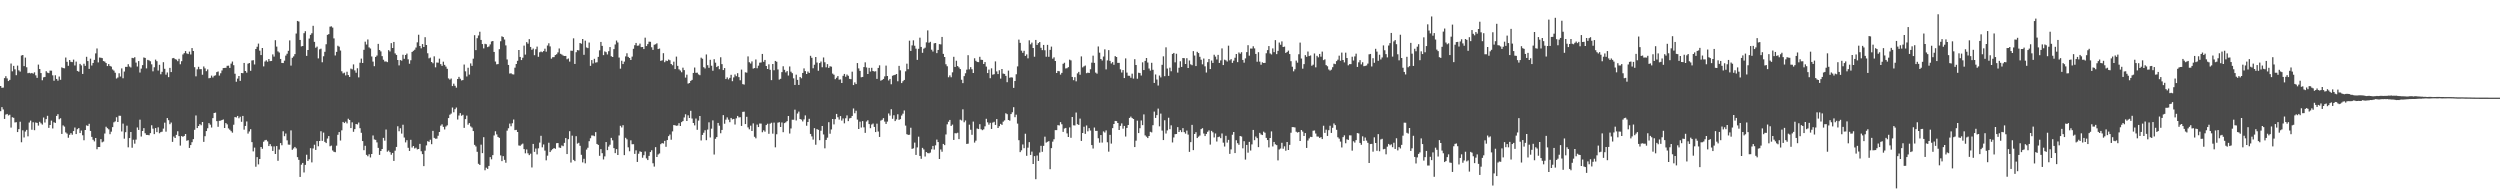<?xml version="1.0" encoding="UTF-8"?>
<svg xmlns="http://www.w3.org/2000/svg" width="1920" height="150">
  <path d="M0 66.052h1v19.342H0zM1 67.413h1v14.867H1zM2 67.259h1v16.830H2zM3 60.022h1v31.322H3zM4 58.542h1v29.456H4zM5 60.220h1v27.268H5zM6 62.242h1v26.455H6zM7 61.316h1v26.821H7zM8 48.806h1v49.215H8zM9 54.774h1v35.295H9zM10 50.572h1v39.913H10zM11 53.272h1v40.766H11zM12 57.771h1v36.094H12zM13 50.371h1v51.079H13zM14 54.032h1v45.117H14zM15 54.986h1v38.513H15zM16 42.634h1v66.642H16zM17 42.236h1v57.840H17zM18 50.808h1v54.762H18zM19 44.247h1v56.790H19zM20 51.658h1v48.082H20zM21 56.236h1v48.450H21zM22 55.889h1v38.208H22zM23 56.379h1v36.248H23zM24 56.030h1v43.608H24zM25 56.574h1v37.328H25zM26 55.563h1v44.440H26zM27 57.873h1v36.169H27zM28 59.803h1v34.631H28zM29 49.606h1v46.873H29zM30 52.979h1v40.571H30zM31 56.112h1v38.612H31zM32 61.621h1v34.055H32zM33 59.401h1v30.867H33zM34 59.090h1v35.021H34zM35 54.657h1v36.847H35zM36 55.808h1v33.148H36zM37 56.155h1v42.061H37zM38 54.246h1v41.731H38zM39 54.268h1v38.379H39zM40 57.865h1v40.777H40zM41 61.993h1v31.920H41zM42 57.822h1v36.581H42zM43 60.624h1v28.415H43zM44 61.963h1v25.758H44zM45 58.803h1v32.774H45zM46 61.308h1v29.502H46zM47 51.759h1v51.096H47zM48 52.272h1v44.030H48zM49 52.455h1v44.766H49zM50 44.160h1v57.544H50zM51 47.481h1v55.125H51zM52 50.512h1v55.275H52zM53 46.075h1v57.458H53zM54 47.480h1v54.754H54zM55 47.715h1v55.741H55zM56 45.794h1v54.868H56zM57 50.274h1v47.675H57zM58 47.335h1v55.639H58zM59 54.460h1v44.758H59zM60 55.019h1v43.351H60zM61 49.039h1v53.177H61zM62 50.210h1v50.026H62zM63 56.799h1v47.060H63zM64 48.968h1v58.773H64zM65 50.580h1v49.236H65zM66 43.636h1v52.663H66zM67 46.900h1v49.827H67zM68 52.894h1v42.172H68zM69 45.081h1v55.478H69zM70 50.315h1v54.784H70zM71 48.378h1v58.942H71zM72 45.964h1v62.632H72zM73 40.988h1v65.001H73zM74 37.214h1v77.402H74zM75 47.919h1v64.984H75zM76 44.186h1v68.688H76zM77 44.348h1v62.482H77zM78 44.671h1v64.652H78zM79 46.889h1v61.783H79zM80 47.332h1v55.221H80zM81 48.442h1v48.910H81zM82 50.718h1v47.734H82zM83 49.223h1v50.120H83zM84 50.649h1v52.429H84zM85 51.164h1v49.972H85zM86 53.325h1v44.330H86zM87 54.199h1v39.759H87zM88 55.845h1v37.395H88zM89 60.300h1v29.742H89zM90 59.541h1v34.143H90zM91 56.275h1v32.591H91zM92 58.776h1v30.144H92zM93 52.512h1v48.472H93zM94 60.091h1v34.821H94zM95 54.938h1v51.564H95zM96 51.346h1v50.191H96zM97 51.352h1v45.185H97zM98 49.322h1v63.819H98zM99 51.079h1v54.970H99zM100 51.821h1v49.539H100zM101 44.449h1v69.003H101zM102 44.704h1v62.602H102zM103 43.945h1v66.382H103zM104 48.062h1v59.170H104zM105 51.109h1v46.776H105zM106 46.892h1v52.910H106zM107 55.716h1v36.175H107zM108 52.684h1v52.165H108zM109 50.043h1v50.585H109zM110 44.120h1v54.261H110zM111 44.500h1v57.866H111zM112 52.530h1v51.076H112zM113 45.956h1v57.681H113zM114 46.361h1v57.532H114zM115 47.030h1v55.205H115zM116 49.424h1v46.755H116zM117 54.767h1v44.073H117zM118 51.642h1v51.361H118zM119 45.777h1v52.591H119zM120 47.018h1v54.466H120zM121 54.185h1v43.616H121zM122 49.755h1v52.587H122zM123 57.016h1v44.471H123zM124 55.144h1v45.982H124zM125 47.760h1v51.015H125zM126 52.853h1v41.346H126zM127 57.365h1v43.767H127zM128 55.639h1v35.042H128zM129 59.243h1v33.068H129zM130 52.114h1v43.275H130zM131 55.340h1v38.770H131zM132 44.725h1v64.209H132zM133 44.485h1v60.394H133zM134 45.410h1v60.558H134zM135 45.782h1v57.786H135zM136 47.024h1v53.787H136zM137 45.139h1v59.407H137zM138 49.380h1v62.460H138zM139 46.985h1v57.502H139zM140 41.819h1v63.265H140zM141 40.829h1v63.565H141zM142 39.241h1v63.669H142zM143 40.987h1v67.072H143zM144 41.524h1v66.163H144zM145 39.607h1v74.011H145zM146 41.814h1v69.573H146zM147 36.911h1v72.305H147zM148 39.147h1v67.699H148zM149 51.584h1v48.119H149zM150 58.620h1v30.056H150zM151 53.269h1v45.071H151zM152 51.319h1v45.474H152zM153 53.145h1v42.198H153zM154 53.082h1v43.127H154zM155 57.371h1v36.306H155zM156 51.033h1v57.899H156zM157 52.539h1v52.066H157zM158 54.683h1v45.989H158zM159 53.320h1v45.210H159zM160 60.103h1v34.468H160zM161 59.789h1v35.965H161zM162 58.079h1v39.852H162zM163 59.507h1v31.243H163zM164 58.224h1v28.549H164zM165 57.860h1v28.607H165zM166 55.380h1v37.665H166zM167 54.889h1v42.485H167zM168 58.081h1v34.683H168zM169 56.284h1v36.411H169zM170 54.132h1v38.043H170zM171 52.296h1v39.462H171zM172 52.188h1v46.118H172zM173 52.072h1v42.452H173zM174 50.512h1v45.017H174zM175 50.433h1v48.157H175zM176 52.182h1v47.456H176zM177 48.842h1v51.921H177zM178 47.267h1v54.611H178zM179 50.054h1v45.766H179zM180 56.604h1v33.307H180zM181 62.753h1v27.441H181zM182 60.386h1v28.634H182zM183 58.356h1v32.470H183zM184 62.115h1v27.556H184zM185 56.072h1v37.483H185zM186 56.240h1v32.811H186zM187 48.322h1v51.255H187zM188 54.536h1v42.174H188zM189 55.792h1v37.506H189zM190 48.872h1v53.734H190zM191 48.381h1v52.608H191zM192 54.382h1v44.866H192zM193 46.426h1v62.742H193zM194 46.221h1v70.056H194zM195 49.523h1v63.817H195zM196 37.646h1v90.423H196zM197 35.877h1v84.799H197zM198 33.471h1v92.792H198zM199 38.938h1v83.182H199zM200 42.268h1v70.641H200zM201 36.856h1v77.403H201zM202 51.016h1v57.847H202zM203 47.232h1v60.504H203zM204 46.358h1v61.037H204zM205 47.395h1v61.178H205zM206 45.303h1v66.899H206zM207 46.969h1v63.705H207zM208 46.807h1v65.532H208zM209 41.773h1v74.128H209zM210 43.474h1v68.937H210zM211 30.882h1v87.397H211zM212 35.789h1v76.372H212zM213 39.488h1v84.011H213zM214 40.356h1v74.495H214zM215 45.243h1v64.647H215zM216 48.324h1v63.247H216zM217 48.420h1v52.392H217zM218 46.579h1v58.007H218zM219 42.725h1v59.822H219zM220 41.251h1v66.520H220zM221 39.001h1v72.077H221zM222 31.039h1v80.142H222zM223 50.387h1v49.748H223zM224 44.374h1v70.655H224zM225 43.327h1v70.712H225zM226 41.569h1v71.287H226zM227 25.779h1v88.166H227zM228 16.090h1v104.594H228zM229 16.519h1v106.281H229zM230 30.672h1v105.189H230zM231 35.651h1v90.814H231zM232 35.336h1v89.790H232zM233 25.520h1v106.929H233zM234 23.964h1v102.666H234zM235 42.924h1v75.900H235zM236 38.390h1v85.198H236zM237 29.620h1v92.713H237zM238 26.766h1v87.046H238zM239 25.538h1v99.192H239zM240 19.821h1v94.202H240zM241 32.134h1v79.043H241zM242 36.673h1v78.483H242zM243 35.789h1v72.539H243zM244 44.858h1v67.484H244zM245 37.863h1v70.414H245zM246 37.355h1v63.443H246zM247 47.808h1v60.365H247zM248 43.206h1v58.637H248zM249 39.790h1v69.167H249zM250 34.017h1v75.874H250zM251 26.802h1v79.573H251zM252 26.203h1v78.301H252zM253 20.482h1v91.843H253zM254 20.241h1v91.563H254zM255 21.221h1v94.315H255zM256 29.496h1v87.064H256zM257 42.621h1v74.291H257zM258 39.810h1v72.044H258zM259 35.149h1v68.374H259zM260 35.854h1v65.590H260zM261 38.826h1v69.120H261zM262 54.751h1v45.351H262zM263 56.375h1v37.267H263zM264 55.793h1v38.713H264zM265 57.921h1v35.508H265zM266 55.072h1v39.712H266zM267 57.674h1v33.536H267zM268 59.088h1v33.062H268zM269 52.663h1v45.682H269zM270 53.241h1v40.695H270zM271 49.448h1v51.784H271zM272 54.081h1v45.101H272zM273 55.880h1v39.348H273zM274 52.445h1v43.148H274zM275 59.455h1v34.648H275zM276 48.171h1v50.288H276zM277 45.022h1v56.955H277zM278 48.364h1v59.991H278zM279 38.272h1v77.090H279zM280 31.988h1v79.974H280zM281 34.211h1v84.744H281zM282 30.302h1v89.701H282zM283 36.385h1v82.078H283zM284 37.278h1v83.637H284zM285 43.355h1v74.939H285zM286 47.294h1v56.724H286zM287 50.817h1v56.317H287zM288 43.746h1v63.648H288zM289 42.637h1v66.713H289zM290 33.683h1v79.899H290zM291 38.381h1v80.563H291zM292 39.462h1v76.523H292zM293 43.085h1v71.330H293zM294 45.877h1v60.009H294zM295 47.278h1v60.748H295zM296 47.135h1v52.368H296zM297 47.694h1v68.795H297zM298 38.512h1v77.077H298zM299 39.516h1v77.306H299zM300 33.103h1v85.735H300zM301 36.880h1v80.583H301zM302 32.218h1v91.377H302zM303 41.014h1v74.695H303zM304 42.187h1v70.668H304zM305 46.080h1v50.900H305zM306 50.210h1v50.577H306zM307 46.129h1v52.393H307zM308 46.571h1v56.041H308zM309 42.011h1v53.772H309zM310 45.146h1v60.498H310zM311 42.223h1v67.122H311zM312 41.189h1v66.470H312zM313 45.575h1v67.930H313zM314 48.954h1v66.947H314zM315 46.268h1v61.102H315zM316 39.869h1v73.438H316zM317 39.017h1v73.094H317zM318 38.204h1v75.821H318zM319 36.484h1v76.932H319zM320 32.530h1v82.222H320zM321 26.653h1v87.792H321zM322 35.343h1v75.139H322zM323 37.102h1v79.049H323zM324 33.831h1v84.543H324zM325 36.103h1v91.479H325zM326 28.545h1v87.187H326zM327 34.546h1v77.124H327zM328 40.906h1v67.555H328zM329 44.785h1v64.191H329zM330 44.246h1v63.056H330zM331 47.623h1v63.116H331zM332 48.603h1v51.927H332zM333 43.242h1v62.623H333zM334 51.715h1v54.825H334zM335 48.037h1v58.394H335zM336 48.134h1v56.107H336zM337 45.058h1v56.293H337zM338 49.271h1v47.257H338zM339 50.589h1v44.904H339zM340 47.337h1v50.105H340zM341 49.807h1v49.598H341zM342 51.149h1v46.046H342zM343 52.828h1v43.421H343zM344 60.214h1v30.453H344zM345 61.159h1v26.980H345zM346 60.334h1v26.900H346zM347 66.085h1v16.494H347zM348 64.239h1v21.995H348zM349 65.908h1v17.941H349zM350 67.320h1v15.244H350zM351 60.697h1v31.112H351zM352 59.030h1v29.711H352zM353 60.455h1v26.418H353zM354 61.800h1v27.106H354zM355 61.511h1v26.650H355zM356 49.556h1v48.632H356zM357 54.799h1v36.696H357zM358 58.747h1v30.017H358zM359 52.030h1v43.697H359zM360 57.291h1v37.215H360zM361 48.676h1v48.390H361zM362 50.610h1v47.410H362zM363 45.046h1v55.601H363zM364 27.039h1v84.230H364zM365 38.484h1v74.015H365zM366 29.346h1v87.244H366zM367 27.227h1v98.559H367zM368 24.353h1v102.305H368zM369 30.669h1v80.424H369zM370 33.858h1v83.767H370zM371 37.147h1v68.239H371zM372 33.630h1v97.135H372zM373 33.992h1v94.792H373zM374 36.214h1v93.482H374zM375 35.662h1v91.753H375zM376 34.116h1v86.580H376zM377 31.846h1v90.539H377zM378 31.478h1v87.658H378zM379 39.899h1v64.135H379zM380 47.274h1v53.554H380zM381 49.386h1v53.841H381zM382 49.186h1v55.992H382zM383 37.810h1v68.061H383zM384 31.717h1v87.645H384zM385 27.914h1v95.842H385zM386 28.467h1v91.464H386zM387 30.340h1v92.461H387zM388 34.885h1v90.092H388zM389 45.683h1v54.653H389zM390 49.858h1v48.671H390zM391 56.490h1v38.430H391zM392 56.278h1v40.695H392zM393 57.018h1v37.649H393zM394 57.206h1v34.572H394zM395 51.956h1v47.971H395zM396 49.137h1v50.581H396zM397 46.672h1v54.724H397zM398 38.382h1v73.351H398zM399 43.742h1v68.246H399zM400 46.133h1v64.885H400zM401 44.315h1v65.959H401zM402 35.027h1v79.513H402zM403 41.948h1v75.832H403zM404 32.365h1v82.436H404zM405 33.543h1v84.241H405zM406 30.075h1v89.085H406zM407 36.068h1v81.951H407zM408 38.227h1v90.407H408zM409 37.267h1v73.296H409zM410 42.396h1v74.220H410zM411 37.854h1v76.194H411zM412 35.765h1v82.815H412zM413 43.636h1v70.293H413zM414 40.151h1v69.372H414zM415 39.558h1v64.712H415zM416 40.094h1v73.038H416zM417 39.244h1v71.708H417zM418 37.360h1v78.277H418zM419 39.677h1v83.451H419zM420 34.984h1v84.559H420zM421 33.246h1v76.353H421zM422 35.630h1v81.133H422zM423 45.042h1v70.403H423zM424 43.954h1v70.526H424zM425 43.857h1v69.832H425zM426 42.312h1v71.974H426zM427 41.695h1v68.272H427zM428 40.247h1v69.602H428zM429 37.214h1v76.103H429zM430 41.341h1v72.286H430zM431 41.907h1v69.785H431zM432 42.674h1v69.597H432zM433 43.027h1v66.675H433zM434 42.943h1v63.078H434zM435 45.531h1v72.806H435zM436 44.916h1v61.977H436zM437 47.289h1v53.448H437zM438 38.889h1v85.917H438zM439 39.038h1v65.146H439zM440 29.461h1v93.297H440zM441 49.123h1v74.606H441zM442 40.108h1v64.506H442zM443 38.428h1v71.847H443zM444 38.713h1v70.982H444zM445 33.032h1v78.922H445zM446 33.571h1v85.308H446zM447 29.935h1v94.780H447zM448 42.062h1v79.881H448zM449 31.242h1v94.212H449zM450 36.446h1v78.454H450zM451 36.980h1v76.484H451zM452 32.676h1v75.774H452zM453 50.595h1v55.585H453zM454 46.148h1v57.908H454zM455 48.733h1v55.355H455zM456 45.165h1v59.413H456zM457 48.092h1v53.409H457zM458 47.827h1v62.706H458zM459 43.660h1v67.674H459zM460 38.680h1v80.959H460zM461 32.201h1v82.329H461zM462 35.207h1v82.469H462zM463 42.323h1v80.134H463zM464 39.499h1v80.601H464zM465 40.068h1v69.049H465zM466 41.808h1v73.475H466zM467 39.309h1v73.260H467zM468 36.171h1v74.998H468zM469 43.227h1v62.666H469zM470 43.771h1v64.002H470zM471 37.744h1v76.016H471zM472 34.141h1v83.445H472zM473 31.140h1v83.371H473zM474 32.608h1v86.436H474zM475 44.202h1v59.816H475zM476 52.758h1v43.861H476zM477 46.669h1v51.207H477zM478 49.214h1v46.943H478zM479 47.334h1v71.795H479zM480 43.328h1v62.483H480zM481 40.922h1v66.087H481zM482 43.658h1v69.497H482zM483 44.569h1v71.581H483zM484 46.069h1v61.685H484zM485 43.451h1v67.360H485zM486 37.485h1v73.267H486zM487 34.689h1v83.503H487zM488 32.949h1v82.518H488zM489 35.137h1v89.220H489zM490 34.948h1v83.130H490zM491 33.510h1v82.688H491zM492 36.175h1v80.491H492zM493 36.077h1v85.044H493zM494 37.685h1v81.519H494zM495 28.939h1v87.409H495zM496 35.384h1v86.272H496zM497 33.914h1v89.017H497zM498 32.011h1v87.683H498zM499 32.117h1v84.651H499zM500 36.282h1v79.142H500zM501 38.304h1v87.090H501zM502 34.375h1v93.597H502zM503 34.021h1v79.003H503zM504 33.280h1v87.282H504zM505 37.684h1v80.947H505zM506 37.269h1v80.581H506zM507 46.726h1v63.999H507zM508 46.354h1v63.527H508zM509 40.858h1v69.369H509zM510 47.779h1v60.394H510zM511 46.515h1v66.220H511zM512 46.886h1v60.709H512zM513 45.712h1v58.826H513zM514 46.280h1v57.032H514zM515 49.160h1v58.165H515zM516 50.142h1v50.753H516zM517 47.370h1v48.701H517zM518 53.024h1v43.207H518zM519 43.460h1v53.131H519zM520 50.580h1v45.816H520zM521 53.246h1v41.380H521zM522 54.146h1v42.598H522zM523 55.476h1v38.327H523zM524 51.958h1v41.017H524zM525 53.848h1v36.385H525zM526 59.581h1v28.184H526zM527 57.333h1v35.620H527zM528 64.190h1v24.404H528zM529 63.733h1v26.883H529zM530 62.168h1v22.924H530zM531 61.357h1v29.676H531zM532 56.013h1v38.432H532zM533 51.866h1v44.445H533zM534 55.914h1v35.094H534zM535 55.785h1v43.892H535zM536 57.148h1v35.467H536zM537 57.778h1v31.334H537zM538 44.293h1v63.600H538zM539 45.118h1v58.527H539zM540 51.623h1v50.335H540zM541 52.605h1v47.447H541zM542 41.845h1v65.813H542zM543 50.067h1v49.481H543zM544 52.060h1v41.914H544zM545 45.926h1v59.658H545zM546 50.474h1v48.343H546zM547 54.318h1v38.141H547zM548 45.440h1v73.254H548zM549 48.140h1v58.469H549zM550 51.486h1v53.787H550zM551 50.650h1v43.758H551zM552 53.131h1v43.388H552zM553 44.003h1v58.352H553zM554 49.279h1v50.533H554zM555 53.822h1v34.615H555zM556 52.291h1v42.736H556zM557 60.720h1v31.178H557zM558 59.426h1v30.740H558zM559 60.994h1v30.907H559zM560 59.823h1v34.038H560zM561 57.459h1v33.090H561zM562 62.342h1v29.343H562zM563 59.458h1v31.863H563zM564 57.173h1v38.444H564zM565 58.509h1v32.363H565zM566 56.193h1v32.858H566zM567 59.245h1v30.948H567zM568 61.650h1v28.349H568zM569 53.430h1v43.272H569zM570 64.603h1v21.311H570zM571 64.959h1v20.810H571zM572 55.560h1v39.715H572zM573 55.804h1v33.898H573zM574 43.314h1v54.503H574zM575 47.823h1v51.489H575zM576 48.798h1v47.693H576zM577 47.160h1v53.452H577zM578 52.694h1v42.059H578zM579 52.252h1v52.831H579zM580 45.672h1v60.556H580zM581 52.407h1v43.292H581zM582 50.426h1v47.182H582zM583 48.126h1v46.723H583zM584 47.957h1v46.992H584zM585 41.423h1v60.169H585zM586 47.456h1v52.661H586zM587 46.053h1v55.069H587zM588 50.685h1v45.356H588zM589 52.976h1v42.032H589zM590 49.398h1v53.376H590zM591 53.601h1v41.396H591zM592 61.547h1v32.712H592zM593 49.138h1v53.527H593zM594 53.943h1v40.238H594zM595 46.809h1v66.348H595zM596 47.395h1v55.733H596zM597 53.332h1v40.869H597zM598 61.122h1v32.717H598zM599 60.534h1v37.001H599zM600 55.395h1v38.668H600zM601 50.874h1v50.670H601zM602 53.588h1v40.984H602zM603 55.626h1v38.319H603zM604 54.558h1v38.484H604zM605 58.030h1v31.045H605zM606 51.070h1v51.503H606zM607 55.054h1v43.585H607zM608 56.201h1v35.751H608zM609 60.177h1v31.775H609zM610 65.224h1v19.017H610zM611 57.365h1v35.169H611zM612 61.360h1v25.835H612zM613 65.230h1v20.483H613zM614 59.144h1v32.245H614zM615 60.097h1v31.732H615zM616 56.035h1v37.266H616zM617 52.510h1v39.192H617zM618 54.642h1v33.980H618zM619 56.825h1v39.736H619zM620 54.942h1v38.752H620zM621 56.032h1v35.208H621zM622 42.872h1v59.964H622zM623 44.398h1v60.377H623zM624 52.451h1v54.757H624zM625 49.720h1v48.712H625zM626 43.795h1v67.353H626zM627 48.041h1v51.156H627zM628 54.342h1v45.417H628zM629 48.429h1v59.245H629zM630 47.264h1v53.118H630zM631 51.685h1v45.062H631zM632 44.140h1v59.138H632zM633 47.821h1v66.110H633zM634 51.727h1v55.749H634zM635 49.245h1v56.506H635zM636 52.189h1v41.641H636zM637 50.891h1v51.827H637zM638 51.221h1v48.192H638zM639 56.519h1v34.848H639zM640 57.382h1v38.172H640zM641 60.838h1v30.661H641zM642 59.711h1v27.780H642zM643 58.401h1v31.641H643zM644 61.188h1v30.641H644zM645 60.988h1v28.128H645zM646 63.721h1v28.902H646zM647 58.237h1v32.720H647zM648 56.782h1v37.918H648zM649 58.923h1v31.886H649zM650 57.245h1v31.393H650zM651 58.221h1v34.805H651zM652 60.576h1v30.360H652zM653 60.801h1v29.768H653zM654 55.045h1v34.012H654zM655 65.354h1v17.922H655zM656 63.291h1v23.687H656zM657 64.544h1v20.490H657zM658 48.443h1v43.395H658zM659 52.529h1v46.538H659zM660 54.401h1v39.018H660zM661 59.337h1v38.622H661zM662 59.077h1v33.965H662zM663 51.491h1v46.296H663zM664 47.852h1v54.184H664zM665 51.794h1v41.568H665zM666 56.833h1v35.513H666zM667 52.136h1v43.164H667zM668 54.935h1v43.498H668zM669 52.050h1v43.611H669zM670 54.532h1v40.362H670zM671 54.913h1v42.572H671zM672 54.753h1v46.650H672zM673 60.572h1v34.394H673zM674 52.193h1v48.821H674zM675 50.187h1v54.975H675zM676 61.964h1v30.654H676zM677 61.369h1v30.633H677zM678 60.616h1v30.107H678zM679 58.696h1v34.683H679zM680 50.362h1v44.831H680zM681 58.343h1v35.043H681zM682 61.799h1v25.324H682zM683 60.612h1v28.192H683zM684 64.715h1v19.137H684zM685 58.147h1v33.067H685zM686 57.720h1v30.781H686zM687 57.469h1v35.536H687zM688 56.842h1v34.871H688zM689 62.415h1v25.362H689zM690 50.597h1v41.471H690zM691 54.034h1v37.474H691zM692 63.802h1v24.918H692zM693 62.346h1v24.971H693zM694 61.376h1v23.476H694zM695 54.800h1v41.684H695zM696 48.905h1v54.144H696zM697 53.157h1v50.454H697zM698 31.233h1v72.230H698zM699 39.141h1v58.969H699zM700 34.866h1v79.489H700zM701 30.977h1v82.964H701zM702 35.102h1v74.401H702zM703 37.354h1v81.645H703zM704 46.001h1v67.214H704zM705 37.465h1v67.494H705zM706 28.932h1v90.844H706zM707 36.055h1v85.915H707zM708 40.542h1v73.026H708zM709 37.360h1v77.416H709zM710 36.619h1v83.601H710zM711 32.511h1v84.278H711zM712 23.361h1v94.224H712zM713 32.822h1v84.924H713zM714 32.101h1v85.075H714zM715 38.125h1v76.564H715zM716 39.552h1v72.516H716zM717 33.256h1v81.634H717zM718 33.042h1v78.568H718zM719 40.800h1v66.419H719zM720 38.366h1v70.741H720zM721 33.871h1v88.262H721zM722 34.106h1v80.690H722zM723 28.351h1v88.166H723zM724 41.384h1v69.164H724zM725 43.782h1v67.671H725zM726 49.360h1v53.917H726zM727 50.913h1v44.585H727zM728 59.316h1v34.175H728zM729 57.886h1v34.220H729zM730 59.333h1v37.407H730zM731 55.550h1v40.158H731zM732 43.622h1v63.842H732zM733 51.408h1v50.898H733zM734 46.659h1v55.749H734zM735 50.721h1v51.195H735zM736 51.745h1v55.111H736zM737 53.027h1v38.895H737zM738 61.251h1v31.242H738zM739 63.870h1v20.105H739zM740 58.474h1v35.430H740zM741 56.259h1v36.279H741zM742 53.525h1v57.010H742zM743 42.402h1v67.938H743zM744 53.256h1v42.471H744zM745 51.582h1v48.071H745zM746 53.208h1v50.334H746zM747 56.077h1v37.316H747zM748 44.762h1v64.776H748zM749 46.699h1v61.341H749zM750 47.585h1v51.150H750zM751 47.719h1v51.402H751zM752 43.633h1v51.759H752zM753 45.897h1v53.367H753zM754 46.015h1v53.981H754zM755 49.168h1v50.159H755zM756 47.661h1v49.380H756zM757 51.143h1v40.120H757zM758 56.137h1v37.808H758zM759 53.452h1v42.281H759zM760 60.068h1v34.244H760zM761 52.463h1v46.541H761zM762 57.359h1v36.791H762zM763 56.984h1v36.566H763zM764 47.129h1v48.800H764zM765 54.854h1v36.576H765zM766 56.875h1v41.451H766zM767 53.984h1v42.943H767zM768 60.391h1v34.735H768zM769 52.997h1v42.926H769zM770 56.504h1v36.920H770zM771 56.800h1v35.681H771zM772 58.263h1v28.712H772zM773 63.127h1v24.573H773zM774 54.222h1v37.945H774zM775 59.678h1v32.987H775zM776 59.352h1v28.265H776zM777 59.562h1v26.636H777zM778 67.497h1v14.808H778zM779 62.199h1v27.790H779zM780 57.058h1v31.005H780zM781 50.988h1v43.960H781zM782 30.439h1v77.250H782zM783 32.927h1v83.927H783zM784 38.924h1v76.518H784zM785 40.540h1v70.409H785zM786 39.016h1v74.792H786zM787 42.962h1v59.752H787zM788 41.786h1v77.870H788zM789 44.792h1v68.632H789zM790 30.974h1v78.178H790zM791 34.049h1v84.918H791zM792 32.716h1v83.732H792zM793 36.862h1v89.103H793zM794 43.571h1v76.314H794zM795 30.682h1v106.938H795zM796 34.508h1v84.932H796zM797 33.102h1v90.481H797zM798 32.257h1v84.866H798zM799 36.723h1v75.238H799zM800 38.500h1v78.100H800zM801 34.491h1v77.521H801zM802 38.598h1v66.363H802zM803 43.592h1v65.913H803zM804 34.443h1v74.463H804zM805 43.613h1v64.801H805zM806 38.291h1v91.645H806zM807 35.786h1v77.989H807zM808 45.044h1v63.738H808zM809 44.023h1v62.941H809zM810 46.840h1v53.122H810zM811 56.071h1v43.860H811zM812 54.458h1v41.639H812zM813 54.726h1v41.628H813zM814 57.290h1v36.526H814zM815 55.986h1v39.428H815zM816 49.008h1v52.267H816zM817 48.192h1v50.525H817zM818 52.560h1v45.684H818zM819 52.401h1v50.033H819zM820 51.544h1v53.688H820zM821 45.840h1v52.007H821zM822 46.385h1v59.460H822zM823 59.076h1v30.805H823zM824 61.614h1v34.616H824zM825 59.265h1v37.069H825zM826 62.476h1v23.948H826zM827 56.386h1v38.982H827zM828 55.208h1v40.765H828zM829 57.387h1v33.713H829zM830 43.316h1v64.902H830zM831 51.758h1v50.366H831zM832 50.958h1v46.370H832zM833 50.338h1v52.494H833zM834 56.235h1v40.112H834zM835 55.773h1v45.101H835zM836 56.077h1v42.334H836zM837 53.191h1v47.069H837zM838 48.132h1v63.300H838zM839 42.745h1v71.327H839zM840 48.284h1v49.641H840zM841 55.772h1v44.717H841zM842 56.596h1v43.923H842zM843 35.684h1v70.518H843zM844 40.445h1v69.141H844zM845 45.292h1v58.431H845zM846 46.467h1v63.076H846zM847 43.417h1v57.523H847zM848 37.872h1v63.928H848zM849 53.273h1v46.864H849zM850 46.374h1v62.899H850zM851 38.490h1v78.012H851zM852 46.745h1v56.855H852zM853 48.754h1v61.540H853zM854 47.697h1v50.704H854zM855 49.767h1v45.490H855zM856 43.107h1v49.790H856zM857 43.798h1v49.251H857zM858 48.298h1v46.186H858zM859 48.270h1v51.567H859zM860 53.230h1v43.460H860zM861 55.686h1v39.097H861zM862 53.819h1v44.987H862zM863 59.949h1v36.749H863zM864 44.833h1v60.038H864zM865 55.771h1v42.485H865zM866 58.147h1v37.839H866zM867 58.231h1v32.367H867zM868 59.713h1v29.855H868zM869 56.581h1v34.112H869zM870 60.375h1v31.038H870zM871 45.449h1v67.499H871zM872 49.899h1v58.118H872zM873 60.457h1v32.198H873zM874 55.866h1v46.324H874zM875 56.117h1v42.346H875zM876 58.021h1v34.481H876zM877 47.877h1v48.220H877zM878 53.815h1v34.054H878zM879 46.770h1v57.240H879zM880 44.532h1v60.448H880zM881 48.052h1v57.990H881zM882 52.620h1v51.832H882zM883 54.241h1v46.985H883zM884 48.217h1v53.474H884zM885 53.625h1v42.515H885zM886 63.678h1v22.037H886zM887 57.187h1v33.366H887zM888 61.103h1v27.338H888zM889 65.685h1v17.696H889zM890 58.026h1v39.013H890zM891 59.450h1v27.783H891zM892 49.770h1v50.512H892zM893 43.277h1v64.308H893zM894 58.498h1v33.864H894zM895 36.366h1v66.179H895zM896 52.620h1v47.510H896zM897 58.278h1v32.147H897zM898 51.952h1v47.260H898zM899 54.728h1v41.552H899zM900 41.440h1v67.955H900zM901 40.661h1v64.930H901zM902 47.862h1v55.189H902zM903 41.276h1v61.620H903zM904 55.740h1v41.898H904zM905 52.037h1v49.360H905zM906 47.051h1v52.924H906zM907 51.417h1v50.073H907zM908 44.538h1v53.886H908zM909 44.708h1v56.793H909zM910 49.134h1v53.535H910zM911 44.688h1v55.611H911zM912 52.247h1v51.123H912zM913 46.436h1v70.203H913zM914 49.412h1v59.740H914zM915 50.052h1v45.839H915zM916 39.273h1v76.019H916zM917 42.628h1v60.270H917zM918 50.741h1v50.796H918zM919 39.781h1v66.267H919zM920 40.762h1v64.178H920zM921 43.621h1v60.467H921zM922 45.869h1v53.304H922zM923 49.412h1v49.055H923zM924 44.967h1v57.567H924zM925 50.942h1v53.537H925zM926 55.712h1v47.152H926zM927 47.781h1v53.430H927zM928 45.326h1v54.804H928zM929 53.026h1v58.004H929zM930 46.496h1v54.003H930zM931 48.317h1v53.295H931zM932 42.046h1v63.536H932zM933 43.457h1v59.040H933zM934 45.689h1v63.026H934zM935 42.153h1v63.147H935zM936 48.315h1v56.581H936zM937 46.380h1v59.746H937zM938 37.157h1v65.354H938zM939 49.984h1v59.573H939zM940 45.848h1v66.690H940zM941 46.344h1v57.946H941zM942 47.231h1v62.266H942zM943 35.089h1v72.335H943zM944 46.355h1v71.818H944zM945 45.421h1v69.312H945zM946 48.281h1v55.176H946zM947 46.595h1v54.761H947zM948 44.356h1v73.199H948zM949 41.457h1v66.245H949zM950 47.742h1v62.236H950zM951 40.291h1v70.908H951zM952 41.285h1v63.168H952zM953 40.113h1v64.728H953zM954 46.033h1v67.904H954zM955 48.115h1v60.347H955zM956 44.863h1v77.686H956zM957 40.060h1v71.231H957zM958 34.719h1v82.520H958zM959 42.762h1v66.204H959zM960 37.281h1v78.334H960zM961 37.346h1v73.565H961zM962 35.540h1v64.255H962zM963 37.178h1v70.516H963zM964 41.436h1v63.445H964zM965 47.408h1v58.684H965zM966 40.080h1v72.899H966zM967 47.318h1v54.725H967zM968 49.709h1v53.551H968zM969 47.864h1v55.851H969zM970 48.365h1v52.730H970zM971 48.307h1v53.624H971zM972 40.914h1v64.949H972zM973 38.523h1v69.068H973zM974 35.354h1v77.862H974zM975 41.063h1v64.924H975zM976 41.840h1v59.093H976zM977 37.191h1v75.317H977zM978 40.053h1v68.947H978zM979 30.809h1v80.041H979zM980 41.572h1v69.902H980zM981 39.064h1v84.146H981zM982 32.689h1v82.093H982zM983 34.354h1v79.722H983zM984 31.814h1v77.861H984zM985 36.077h1v78.145H985zM986 35.801h1v76.574H986zM987 40.662h1v75.101H987zM988 39.873h1v69.172H988zM989 38.849h1v76.346H989zM990 41.502h1v69.735H990zM991 47.006h1v54.933H991zM992 51.272h1v46.340H992zM993 54.807h1v42.808H993zM994 53.201h1v44.694H994zM995 46.539h1v54.630H995zM996 48.130h1v53.719H996zM997 41.658h1v59.693H997zM998 32.693h1v75.619H998zM999 44.947h1v54.880H999zM1000 52.732h1v48.358H1000zM1001 49.232h1v55.236H1001zM1002 42.344h1v59.855H1002zM1003 43.607h1v70.009H1003zM1004 39.559h1v68.364H1004zM1005 43.070h1v63.195H1005zM1006 42.621h1v62.439H1006zM1007 50.496h1v54.786H1007zM1008 49.671h1v50.708H1008zM1009 41.044h1v59.177H1009zM1010 51.723h1v50.807H1010zM1011 42.844h1v61.997H1011zM1012 44.021h1v60.866H1012zM1013 41.406h1v64.551H1013zM1014 43.512h1v61.801H1014zM1015 39.655h1v67.125H1015zM1016 46.206h1v50.374H1016zM1017 45.590h1v56.433H1017zM1018 50.037h1v49.566H1018zM1019 50.893h1v53.502H1019zM1020 53.339h1v46.667H1020zM1021 54.240h1v42.310H1021zM1022 53.527h1v48.553H1022zM1023 51.613h1v46.558H1023zM1024 48.904h1v45.930H1024zM1025 49.251h1v46.850H1025zM1026 46.944h1v52.757H1026zM1027 45.821h1v59.623H1027zM1028 42.739h1v63.742H1028zM1029 46.620h1v62.136H1029zM1030 40.386h1v72.877H1030zM1031 46.088h1v59.231H1031zM1032 47.925h1v56.029H1032zM1033 40.464h1v69.570H1033zM1034 44.548h1v62.453H1034zM1035 50.175h1v57.300H1035zM1036 49.255h1v54.681H1036zM1037 49.250h1v54.742H1037zM1038 43.591h1v72.106H1038zM1039 46.497h1v62.014H1039zM1040 43.329h1v66.211H1040zM1041 41.211h1v66.418H1041zM1042 51.411h1v50.767H1042zM1043 47.855h1v54.656H1043zM1044 46.180h1v63.569H1044zM1045 49.479h1v61.742H1045zM1046 47.836h1v56.867H1046zM1047 50.840h1v57.399H1047zM1048 50.610h1v55.042H1048zM1049 50.292h1v57.669H1049zM1050 48.830h1v60.848H1050zM1051 41.704h1v83.476H1051zM1052 41.408h1v69.222H1052zM1053 51.059h1v59.415H1053zM1054 44.685h1v71.793H1054zM1055 48.207h1v57.282H1055zM1056 37.502h1v72.303H1056zM1057 39.644h1v76.174H1057zM1058 46.685h1v56.351H1058zM1059 42.033h1v74.151H1059zM1060 45.689h1v61.435H1060zM1061 44.127h1v62.468H1061zM1062 34.874h1v79.769H1062zM1063 38.589h1v75.718H1063zM1064 41.549h1v76.964H1064zM1065 44.059h1v68.584H1065zM1066 34.959h1v75.558H1066zM1067 33.113h1v78.464H1067zM1068 25.307h1v85.563H1068zM1069 43.451h1v69.591H1069zM1070 31.789h1v77.839H1070zM1071 30.758h1v83.644H1071zM1072 33.933h1v72.241H1072zM1073 41.681h1v73.827H1073zM1074 46.312h1v66.679H1074zM1075 26.687h1v87.309H1075zM1076 44.548h1v66.731H1076zM1077 52.030h1v52.163H1077zM1078 55.223h1v38.986H1078zM1079 57.187h1v37.089H1079zM1080 43.639h1v58.370H1080zM1081 51.672h1v50.955H1081zM1082 50.765h1v47.562H1082zM1083 32.920h1v82.978H1083zM1084 41.217h1v72.701H1084zM1085 50.638h1v53.632H1085zM1086 37.410h1v83.101H1086zM1087 39.373h1v86.176H1087zM1088 35.832h1v85.061H1088zM1089 33.935h1v84.288H1089zM1090 46.243h1v70.804H1090zM1091 39.408h1v66.859H1091zM1092 41.520h1v69.110H1092zM1093 28.648h1v94.704H1093zM1094 40.117h1v80.571H1094zM1095 35.384h1v80.545H1095zM1096 18.709h1v108.415H1096zM1097 23.471h1v103.670H1097zM1098 25.668h1v94.747H1098zM1099 12.653h1v110.304H1099zM1100 27.411h1v89.624H1100zM1101 25.377h1v110.399H1101zM1102 30.385h1v83.046H1102zM1103 38.087h1v76.946H1103zM1104 39.283h1v80.914H1104zM1105 43.945h1v63.657H1105zM1106 44.420h1v65.395H1106zM1107 35.954h1v79.683H1107zM1108 24.274h1v93.414H1108zM1109 21.928h1v102.519H1109zM1110 32.678h1v90.999H1110zM1111 34.011h1v86.665H1111zM1112 33.280h1v85.272H1112zM1113 42.308h1v82.525H1113zM1114 28.162h1v96.941H1114zM1115 18.914h1v113.128H1115zM1116 47.711h1v64.642H1116zM1117 34.374h1v76.110H1117zM1118 32.288h1v77.911H1118zM1119 32.151h1v80.139H1119zM1120 35.729h1v90.555H1120zM1121 31.867h1v89.427H1121zM1122 30.174h1v88.343H1122zM1123 33.310h1v91.648H1123zM1124 35.130h1v88.120H1124zM1125 29.932h1v86.589H1125zM1126 30.595h1v93.356H1126zM1127 38.995h1v84.175H1127zM1128 28.580h1v103.225H1128zM1129 31.594h1v85.046H1129zM1130 23.099h1v94.133H1130zM1131 25.963h1v94.064H1131zM1132 27.147h1v98.159H1132zM1133 24.601h1v96.502H1133zM1134 25.866h1v92.709H1134zM1135 22.273h1v103.591H1135zM1136 16.701h1v117.659H1136zM1137 24.809h1v103.214H1137zM1138 31.654h1v89.594H1138zM1139 25.522h1v93.774H1139zM1140 41.685h1v66.082H1140zM1141 41.696h1v68.637H1141zM1142 36.107h1v67.959H1142zM1143 42.797h1v62.716H1143zM1144 39.437h1v65.298H1144zM1145 38.270h1v78.763H1145zM1146 24.769h1v117.741H1146zM1147 34.250h1v98.926H1147zM1148 31.633h1v82.590H1148zM1149 18.275h1v116.933H1149zM1150 34.696h1v90.151H1150zM1151 34.921h1v89.114H1151zM1152 35.671h1v88.590H1152zM1153 37.569h1v76.385H1153zM1154 35.892h1v85.005H1154zM1155 31.982h1v77.181H1155zM1156 35.244h1v77.830H1156zM1157 27.323h1v83.333H1157zM1158 33.095h1v80.042H1158zM1159 42.282h1v66.659H1159zM1160 22.192h1v100.312H1160zM1161 33.505h1v77.140H1161zM1162 39.243h1v70.475H1162zM1163 42.757h1v71.558H1163zM1164 42.885h1v61.281H1164zM1165 46.163h1v55.583H1165zM1166 48.100h1v42.650H1166zM1167 46.147h1v62.704H1167zM1168 35.462h1v89.344H1168zM1169 37.014h1v70.542H1169zM1170 37.519h1v75.088H1170zM1171 41.436h1v68.276H1171zM1172 44.472h1v58.464H1172zM1173 40.585h1v80.365H1173zM1174 46.064h1v65.036H1174zM1175 44.746h1v74.049H1175zM1176 49.208h1v65.843H1176zM1177 35.019h1v75.416H1177zM1178 24.563h1v98.527H1178zM1179 37.065h1v76.013H1179zM1180 37.400h1v76.675H1180zM1181 28.472h1v91.151H1181zM1182 30.465h1v78.591H1182zM1183 37.220h1v84.155H1183zM1184 29.171h1v94.310H1184zM1185 31.581h1v94.621H1185zM1186 35.091h1v88.368H1186zM1187 43.415h1v60.945H1187zM1188 35.322h1v77.882H1188zM1189 15.036h1v117.041H1189zM1190 35.252h1v87.494H1190zM1191 28.361h1v100.645H1191zM1192 28.323h1v98.218H1192zM1193 25.852h1v87.781H1193zM1194 13.677h1v115.044H1194zM1195 30.116h1v92.721H1195zM1196 34.776h1v87.065H1196zM1197 30.439h1v88.408H1197zM1198 29.111h1v82.352H1198zM1199 15.948h1v105.801H1199zM1200 24.388h1v106.040H1200zM1201 40.552h1v65.802H1201zM1202 29.958h1v89.333H1202zM1203 33.570h1v79.532H1203zM1204 36.147h1v78.347H1204zM1205 33.776h1v95.947H1205zM1206 29.935h1v100.855H1206zM1207 33.605h1v91.407H1207zM1208 33.988h1v87.890H1208zM1209 32.847h1v81.570H1209zM1210 31.914h1v88.118H1210zM1211 33.134h1v84.936H1211zM1212 32.140h1v86.626H1212zM1213 35.507h1v83.528H1213zM1214 26.932h1v100.571H1214zM1215 32.251h1v90.253H1215zM1216 32.104h1v95.779H1216zM1217 35.315h1v92.992H1217zM1218 29.182h1v103.586H1218zM1219 31.366h1v92.593H1219zM1220 29.268h1v96.887H1220zM1221 28.549h1v93.747H1221zM1222 31.271h1v96.584H1222zM1223 35.125h1v89.140H1223zM1224 30.793h1v91.096H1224zM1225 38.575h1v85.505H1225zM1226 40.085h1v79.208H1226zM1227 41.044h1v70.800H1227zM1228 40.037h1v76.890H1228zM1229 42.025h1v74.530H1229zM1230 47.063h1v55.374H1230zM1231 43.553h1v77.701H1231zM1232 41.067h1v75.823H1232zM1233 43.605h1v69.293H1233zM1234 39.244h1v83.806H1234zM1235 44.825h1v68.016H1235zM1236 46.065h1v55.781H1236zM1237 44.914h1v59.883H1237zM1238 45.964h1v62.733H1238zM1239 47.316h1v54.395H1239zM1240 51.850h1v45.455H1240zM1241 55.530h1v45.391H1241zM1242 48.552h1v56.907H1242zM1243 50.302h1v50.695H1243zM1244 50.296h1v50.846H1244zM1245 49.207h1v55.222H1245zM1246 56.275h1v35.558H1246zM1247 60.049h1v30.667H1247zM1248 59.802h1v30.638H1248zM1249 62.728h1v29.089H1249zM1250 49.521h1v49.830H1250zM1251 47.535h1v48.687H1251zM1252 47.275h1v59.001H1252zM1253 51.088h1v53.645H1253zM1254 47.495h1v48.144H1254zM1255 52.087h1v51.744H1255zM1256 41.361h1v61.223H1256zM1257 46.271h1v55.181H1257zM1258 28.032h1v82.489H1258zM1259 36.212h1v76.306H1259zM1260 42.975h1v67.335H1260zM1261 42.654h1v67.379H1261zM1262 44.235h1v66.166H1262zM1263 44.145h1v66.187H1263zM1264 44.235h1v67.662H1264zM1265 42.832h1v59.498H1265zM1266 49.036h1v58.907H1266zM1267 48.715h1v55.653H1267zM1268 50.203h1v55.196H1268zM1269 41.657h1v74.838H1269zM1270 46.814h1v59.388H1270zM1271 35.461h1v82.274H1271zM1272 45.736h1v63.972H1272zM1273 41.017h1v69.800H1273zM1274 47.850h1v59.260H1274zM1275 47.519h1v62.945H1275zM1276 44.902h1v60.541H1276zM1277 49.763h1v50.668H1277zM1278 41.609h1v66.036H1278zM1279 42.683h1v70.586H1279zM1280 33.659h1v81.941H1280zM1281 40.917h1v83.513H1281zM1282 46.240h1v66.846H1282zM1283 37.109h1v73.489H1283zM1284 27.818h1v90.652H1284zM1285 38.882h1v86.542H1285zM1286 32.207h1v87.604H1286zM1287 41.365h1v85.637H1287zM1288 41.570h1v70.030H1288zM1289 46.724h1v66.466H1289zM1290 42.998h1v64.739H1290zM1291 47.597h1v62.369H1291zM1292 47.714h1v58.794H1292zM1293 42.022h1v64.692H1293zM1294 48.374h1v54.360H1294zM1295 42.486h1v81.538H1295zM1296 41.463h1v67.102H1296zM1297 47.047h1v63.498H1297zM1298 47.991h1v57.732H1298zM1299 50.238h1v56.543H1299zM1300 41.488h1v78.047H1300zM1301 40.259h1v72.147H1301zM1302 42.902h1v63.607H1302zM1303 39.130h1v68.949H1303zM1304 38.695h1v73.780H1304zM1305 36.766h1v91.572H1305zM1306 45.762h1v63.547H1306zM1307 42.635h1v66.609H1307zM1308 45.631h1v63.025H1308zM1309 45.599h1v61.344H1309zM1310 49.364h1v55.093H1310zM1311 38.030h1v76.720H1311zM1312 43.999h1v63.488H1312zM1313 44.615h1v62.259H1313zM1314 48.480h1v64.827H1314zM1315 45.318h1v70.704H1315zM1316 37.596h1v74.213H1316zM1317 52.090h1v48.628H1317zM1318 52.247h1v56.564H1318zM1319 46.318h1v63.831H1319zM1320 49.033h1v52.298H1320zM1321 46.815h1v60.880H1321zM1322 50.544h1v46.656H1322zM1323 54.130h1v45.239H1323zM1324 48.597h1v49.135H1324zM1325 53.575h1v45.674H1325zM1326 49.376h1v46.616H1326zM1327 46.029h1v58.012H1327zM1328 55.615h1v46.073H1328zM1329 48.018h1v56.932H1329zM1330 48.969h1v49.001H1330zM1331 55.911h1v32.411H1331zM1332 53.947h1v38.656H1332zM1333 56.493h1v34.072H1333zM1334 51.760h1v44.532H1334zM1335 55.064h1v43.775H1335zM1336 59.492h1v34.949H1336zM1337 44.488h1v75.305H1337zM1338 42.557h1v58.836H1338zM1339 46.563h1v57.402H1339zM1340 41.167h1v61.940H1340zM1341 57.178h1v36.868H1341zM1342 50.123h1v51.355H1342zM1343 42.337h1v76.115H1343zM1344 35.368h1v83.061H1344zM1345 42.845h1v69.717H1345zM1346 35.209h1v75.439H1346zM1347 37.665h1v74.624H1347zM1348 36.393h1v83.255H1348zM1349 29.270h1v91.567H1349zM1350 32.622h1v81.504H1350zM1351 32.308h1v81.499H1351zM1352 42.350h1v69.489H1352zM1353 40.067h1v58.537H1353zM1354 45.570h1v57.498H1354zM1355 50.285h1v51.691H1355zM1356 49.976h1v52.090H1356zM1357 53.095h1v42.541H1357zM1358 41.592h1v68.468H1358zM1359 46.561h1v50.392H1359zM1360 47.520h1v61.270H1360zM1361 38.783h1v65.666H1361zM1362 43.101h1v64.184H1362zM1363 39.901h1v68.665H1363zM1364 42.910h1v67.179H1364zM1365 42.480h1v68.311H1365zM1366 43.981h1v63.684H1366zM1367 41.673h1v71.634H1367zM1368 40.496h1v59.048H1368zM1369 43.853h1v65.941H1369zM1370 49.571h1v48.618H1370zM1371 45.563h1v62.084H1371zM1372 43.908h1v64.961H1372zM1373 44.246h1v58.388H1373zM1374 44.376h1v58.926H1374zM1375 49.646h1v63.117H1375zM1376 49.731h1v52.726H1376zM1377 51.140h1v50.111H1377zM1378 50.037h1v43.469H1378zM1379 42.958h1v62.983H1379zM1380 40.288h1v69.696H1380zM1381 47.878h1v46.781H1381zM1382 45.506h1v59.114H1382zM1383 47.082h1v49.021H1383zM1384 47.040h1v49.710H1384zM1385 51.723h1v50.468H1385zM1386 49.414h1v44.277H1386zM1387 50.863h1v48.346H1387zM1388 55.385h1v43.242H1388zM1389 59.293h1v35.050H1389zM1390 39.670h1v62.159H1390zM1391 47.573h1v52.076H1391zM1392 49.101h1v48.594H1392zM1393 46.528h1v56.770H1393zM1394 59.934h1v38.033H1394zM1395 61.049h1v25.219H1395zM1396 61.427h1v29.647H1396zM1397 63.680h1v22.643H1397zM1398 60.749h1v32.575H1398zM1399 59.065h1v28.005H1399zM1400 55.681h1v42.332H1400zM1401 55.238h1v40.169H1401zM1402 52.000h1v43.360H1402zM1403 40.971h1v75.566H1403zM1404 51.325h1v45.024H1404zM1405 57.430h1v34.884H1405zM1406 55.674h1v38.228H1406zM1407 56.547h1v40.545H1407zM1408 57.999h1v32.951H1408zM1409 56.601h1v37.319H1409zM1410 57.050h1v35.720H1410zM1411 47.753h1v50.138H1411zM1412 55.225h1v37.865H1412zM1413 57.510h1v34.480H1413zM1414 46.702h1v56.424H1414zM1415 50.886h1v46.524H1415zM1416 48.420h1v52.675H1416zM1417 47.159h1v53.799H1417zM1418 54.763h1v38.493H1418zM1419 53.088h1v56.991H1419zM1420 49.677h1v51.564H1420zM1421 54.214h1v48.461H1421zM1422 42.230h1v60.313H1422zM1423 49.939h1v50.873H1423zM1424 45.236h1v68.007H1424zM1425 41.841h1v76.128H1425zM1426 46.381h1v65.620H1426zM1427 35.090h1v81.308H1427zM1428 40.105h1v81.636H1428zM1429 44.824h1v57.783H1429zM1430 35.220h1v68.773H1430zM1431 36.450h1v71.936H1431zM1432 42.882h1v60.227H1432zM1433 44.916h1v55.523H1433zM1434 56.009h1v43.247H1434zM1435 27.699h1v93.479H1435zM1436 27.937h1v87.544H1436zM1437 40.211h1v65.693H1437zM1438 34.320h1v81.149H1438zM1439 44.952h1v70.399H1439zM1440 37.018h1v78.249H1440zM1441 37.698h1v76.176H1441zM1442 41.292h1v68.918H1442zM1443 40.134h1v72.838H1443zM1444 49.945h1v59.031H1444zM1445 47.387h1v61.102H1445zM1446 36.957h1v80.283H1446zM1447 42.608h1v73.020H1447zM1448 46.033h1v59.831H1448zM1449 47.308h1v59.672H1449zM1450 44.281h1v59.221H1450zM1451 39.526h1v72.147H1451zM1452 36.782h1v78.141H1452zM1453 38.282h1v67.988H1453zM1454 52.602h1v44.198H1454zM1455 48.183h1v49.832H1455zM1456 31.455h1v113.214H1456zM1457 35.770h1v84.166H1457zM1458 37.506h1v80.395H1458zM1459 34.788h1v87.316H1459zM1460 37.319h1v76.438H1460zM1461 34.247h1v75.801H1461zM1462 26.884h1v100.478H1462zM1463 37.252h1v90.069H1463zM1464 32.635h1v88.017H1464zM1465 20.778h1v97.851H1465zM1466 41.398h1v68.927H1466zM1467 38.346h1v78.461H1467zM1468 35.575h1v80.724H1468zM1469 43.049h1v54.672H1469zM1470 34.718h1v75.523H1470zM1471 49.211h1v49.952H1471zM1472 47.477h1v46.428H1472zM1473 49.027h1v51.580H1473zM1474 53.003h1v53.332H1474zM1475 52.034h1v47.075H1475zM1476 47.484h1v51.467H1476zM1477 25.757h1v80.947H1477zM1478 33.773h1v86.733H1478zM1479 40.281h1v69.856H1479zM1480 41.565h1v68.993H1480zM1481 50.447h1v57.846H1481zM1482 48.180h1v51.389H1482zM1483 35.122h1v74.498H1483zM1484 43.910h1v72.691H1484zM1485 40.493h1v68.208H1485zM1486 37.035h1v74.985H1486zM1487 46.894h1v59.614H1487zM1488 10.937h1v103.289H1488zM1489 34.959h1v91.995H1489zM1490 32.087h1v89.534H1490zM1491 30.030h1v93.935H1491zM1492 35.877h1v77.139H1492zM1493 34.364h1v77.015H1493zM1494 30.258h1v88.374H1494zM1495 32.274h1v84.805H1495zM1496 42.343h1v75.328H1496zM1497 48.502h1v57.162H1497zM1498 48.738h1v52.168H1498zM1499 31.754h1v97.584H1499zM1500 39.427h1v65.940H1500zM1501 51.359h1v53.505H1501zM1502 49.791h1v48.665H1502zM1503 55.909h1v38.556H1503zM1504 40.960h1v64.594H1504zM1505 44.721h1v61.199H1505zM1506 41.154h1v63.552H1506zM1507 46.344h1v61.688H1507zM1508 51.221h1v49.618H1508zM1509 37.839h1v72.543H1509zM1510 39.740h1v65.758H1510zM1511 42.615h1v62.282H1511zM1512 30.981h1v89.494H1512zM1513 43.118h1v72.441H1513zM1514 46.187h1v58.686H1514zM1515 38.226h1v82.953H1515zM1516 46.066h1v56.141H1516zM1517 49.654h1v49.286H1517zM1518 52.041h1v51.227H1518zM1519 50.988h1v51.926H1519zM1520 31.440h1v86.918H1520zM1521 26.392h1v88.121H1521zM1522 41.651h1v71.808H1522zM1523 37.143h1v73.126H1523zM1524 45.159h1v57.148H1524zM1525 33.784h1v82.052H1525zM1526 23.847h1v100.698H1526zM1527 46.663h1v68.591H1527zM1528 42.426h1v64.403H1528zM1529 49.913h1v58.982H1529zM1530 45.133h1v62.171H1530zM1531 25.714h1v92.914H1531zM1532 43.812h1v53.707H1532zM1533 48.469h1v54.511H1533zM1534 52.659h1v52.438H1534zM1535 46.727h1v55.599H1535zM1536 48.222h1v59.848H1536zM1537 51.119h1v50.202H1537zM1538 48.645h1v52.918H1538zM1539 47.611h1v48.676H1539zM1540 47.836h1v55.294H1540zM1541 36.917h1v98.830H1541zM1542 36.840h1v77.709H1542zM1543 36.075h1v82.221H1543zM1544 39.210h1v90.537H1544zM1545 40.706h1v66.998H1545zM1546 36.428h1v77.757H1546zM1547 30.339h1v103.199H1547zM1548 30.483h1v93.604H1548zM1549 29.013h1v102.459H1549zM1550 37.330h1v81.637H1550zM1551 46.392h1v63.619H1551zM1552 37.624h1v79.228H1552zM1553 37.622h1v77.624H1553zM1554 36.567h1v78.245H1554zM1555 46.607h1v64.159H1555zM1556 50.538h1v61.063H1556zM1557 38.463h1v76.955H1557zM1558 37.340h1v73.218H1558zM1559 33.985h1v68.179H1559zM1560 40.973h1v63.634H1560zM1561 45.960h1v51.266H1561zM1562 16.178h1v109.380H1562zM1563 14.299h1v102.558H1563zM1564 28.888h1v88.512H1564zM1565 36.389h1v75.371H1565zM1566 42.412h1v64.900H1566zM1567 38.343h1v80.603H1567zM1568 34.104h1v94.090H1568zM1569 37.051h1v76.361H1569zM1570 34.127h1v81.925H1570zM1571 34.788h1v81.854H1571zM1572 43.184h1v58.780H1572zM1573 35.890h1v88.728H1573zM1574 24.355h1v90.289H1574zM1575 33.635h1v87.702H1575zM1576 42.780h1v64.131H1576zM1577 45.082h1v67.007H1577zM1578 35.920h1v81.637H1578zM1579 39.692h1v86.371H1579zM1580 30.694h1v77.956H1580zM1581 45.715h1v65.880H1581zM1582 44.670h1v59.812H1582zM1583 55.184h1v43.763H1583zM1584 48.504h1v54.514H1584zM1585 49.291h1v55.991H1585zM1586 51.011h1v43.937H1586zM1587 56.355h1v38.872H1587zM1588 56.279h1v38.228H1588zM1589 45.956h1v54.125H1589zM1590 45.698h1v52.827H1590zM1591 50.293h1v49.725H1591zM1592 41.594h1v62.618H1592zM1593 49.703h1v53.708H1593zM1594 45.377h1v63.979H1594zM1595 43.734h1v64.957H1595zM1596 45.626h1v61.701H1596zM1597 42.210h1v66.102H1597zM1598 43.239h1v59.167H1598zM1599 45.888h1v63.582H1599zM1600 45.826h1v60.132H1600zM1601 46.478h1v62.590H1601zM1602 42.390h1v64.044H1602zM1603 38.609h1v72.025H1603zM1604 37.498h1v64.772H1604zM1605 46.362h1v54.864H1605zM1606 54.489h1v40.946H1606zM1607 51.788h1v45.437H1607zM1608 52.106h1v45.147H1608zM1609 53.215h1v42.682H1609zM1610 48.564h1v50.020H1610zM1611 46.931h1v54.359H1611zM1612 45.726h1v56.440H1612zM1613 48.394h1v52.184H1613zM1614 48.660h1v53.863H1614zM1615 46.689h1v59.036H1615zM1616 50.145h1v54.543H1616zM1617 52.558h1v46.811H1617zM1618 52.043h1v51.726H1618zM1619 53.705h1v47.358H1619zM1620 53.943h1v49.031H1620zM1621 44.833h1v64.964H1621zM1622 43.406h1v61.987H1622zM1623 48.373h1v59.780H1623zM1624 42.614h1v65.803H1624zM1625 43.699h1v64.126H1625zM1626 41.951h1v68.018H1626zM1627 49.640h1v52.022H1627zM1628 53.467h1v44.249H1628zM1629 51.307h1v44.492H1629zM1630 59.065h1v35.417H1630zM1631 54.899h1v40.512H1631zM1632 54.718h1v36.971H1632zM1633 56.674h1v36.033H1633zM1634 58.142h1v33.721H1634zM1635 61.624h1v29.591H1635zM1636 59.860h1v32.987H1636zM1637 57.863h1v31.067H1637zM1638 57.346h1v43.739H1638zM1639 45.901h1v52.019H1639zM1640 48.433h1v54.064H1640zM1641 54.048h1v52.199H1641zM1642 48.518h1v47.438H1642zM1643 52.223h1v52.164H1643zM1644 51.227h1v50.120H1644zM1645 46.350h1v48.561H1645zM1646 52.244h1v52.202H1646zM1647 50.142h1v43.219H1647zM1648 51.039h1v51.772H1648zM1649 53.483h1v53.537H1649zM1650 53.424h1v40.642H1650zM1651 50.789h1v54.632H1651zM1652 50.637h1v55.281H1652zM1653 53.905h1v39.850H1653zM1654 51.486h1v53.336H1654zM1655 57.354h1v40.819H1655zM1656 57.143h1v44.163H1656zM1657 55.261h1v45.395H1657zM1658 60.808h1v28.688H1658zM1659 59.211h1v38.924H1659zM1660 62.491h1v28.096H1660zM1661 65.362h1v22.533H1661zM1662 63.575h1v23.867H1662zM1663 68.468h1v14.320H1663zM1664 69.432h1v13.382H1664zM1665 67.970h1v14.639H1665zM1666 71.530h1v8.376H1666zM1667 71.272h1v8.386H1667zM1668 71.644h1v6.817H1668zM1669 66.946h1v17.142H1669zM1670 60.307h1v29.870H1670zM1671 63.777h1v23.613H1671zM1672 52.815h1v40.132H1672zM1673 51.815h1v45.572H1673zM1674 51.441h1v44.280H1674zM1675 51.429h1v43.804H1675zM1676 45.247h1v51.559H1676zM1677 46.570h1v52.378H1677zM1678 47.751h1v53.244H1678zM1679 47.239h1v54.471H1679zM1680 46.796h1v51.821H1680zM1681 52.040h1v45.356H1681zM1682 51.964h1v44.177H1682zM1683 50.628h1v48.038H1683zM1684 48.128h1v50.345H1684zM1685 42.960h1v62.650H1685zM1686 47.708h1v51.126H1686zM1687 47.215h1v51.920H1687zM1688 43.226h1v60.665H1688zM1689 45.913h1v55.203H1689zM1690 41.489h1v65.180H1690zM1691 40.364h1v66.179H1691zM1692 42.257h1v70.433H1692zM1693 41.222h1v61.195H1693zM1694 45.564h1v54.494H1694zM1695 47.372h1v50.224H1695zM1696 47.884h1v47.921H1696zM1697 51.076h1v49.522H1697zM1698 50.211h1v52.204H1698zM1699 42.634h1v67.700H1699zM1700 45.650h1v69.034H1700zM1701 47.792h1v52.421H1701zM1702 47.371h1v62.268H1702zM1703 44.737h1v55.157H1703zM1704 40.904h1v65.305H1704zM1705 48.555h1v55.446H1705zM1706 39.617h1v63.980H1706zM1707 49.133h1v55.931H1707zM1708 38.954h1v69.156H1708zM1709 45.547h1v66.354H1709zM1710 40.986h1v71.635H1710zM1711 44.279h1v65.423H1711zM1712 44.133h1v68.049H1712zM1713 47.677h1v64.021H1713zM1714 50.573h1v48.240H1714zM1715 53.183h1v38.697H1715zM1716 56.096h1v40.091H1716zM1717 58.903h1v37.480H1717zM1718 59.771h1v41.631H1718zM1719 58.401h1v43.333H1719zM1720 59.461h1v43.224H1720zM1721 58.373h1v32.244H1721zM1722 49.661h1v63.504H1722zM1723 54.122h1v50.109H1723zM1724 50.292h1v55.967H1724zM1725 47.309h1v64.031H1725zM1726 53.356h1v44.322H1726zM1727 45.416h1v66.927H1727zM1728 51.228h1v58.976H1728zM1729 51.800h1v53.147H1729zM1730 48.836h1v58.260H1730zM1731 52.986h1v50.363H1731zM1732 54.365h1v44.857H1732zM1733 49.986h1v50.822H1733zM1734 54.356h1v54.008H1734zM1735 48.069h1v61.205H1735zM1736 53.366h1v46.955H1736zM1737 50.355h1v46.403H1737zM1738 52.851h1v44.769H1738zM1739 53.219h1v54.613H1739zM1740 46.807h1v59.119H1740zM1741 54.871h1v47.842H1741zM1742 52.089h1v51.910H1742zM1743 56.942h1v46.083H1743zM1744 59.261h1v37.887H1744zM1745 43.920h1v68.517H1745zM1746 49.502h1v56.922H1746zM1747 55.847h1v39.424H1747zM1748 55.872h1v42.144H1748zM1749 57.424h1v36.372H1749zM1750 53.626h1v48.282H1750zM1751 54.876h1v45.144H1751zM1752 55.402h1v43.967H1752zM1753 59.097h1v35.746H1753zM1754 63.304h1v26.175H1754zM1755 59.007h1v34.676H1755zM1756 57.695h1v37.265H1756zM1757 59.163h1v34.631H1757zM1758 54.375h1v45.900H1758zM1759 51.795h1v51.267H1759zM1760 55.004h1v41.241H1760zM1761 57.381h1v38.441H1761zM1762 64.441h1v24.187H1762zM1763 64.969h1v22.817H1763zM1764 66.318h1v22.171H1764zM1765 64.978h1v22.505H1765zM1766 62.011h1v26.440H1766zM1767 66.671h1v16.493H1767zM1768 66.295h1v20.626H1768zM1769 68.733h1v18.154H1769zM1770 69.228h1v14.384H1770zM1771 67.170h1v15.838H1771zM1772 68.490h1v15.060H1772zM1773 66.152h1v19.499H1773zM1774 66.271h1v18.559H1774zM1775 67.327h1v15.860H1775zM1776 67.853h1v16.445H1776zM1777 69.756h1v9.216H1777zM1778 69.141h1v11.465H1778zM1779 67.955h1v14.148H1779zM1780 69.183h1v11.386H1780zM1781 69.535h1v11.567H1781zM1782 69.184h1v10.264H1782zM1783 66.840h1v16.826H1783zM1784 69.147h1v12.268H1784zM1785 70.304h1v9.648H1785zM1786 69.990h1v9.526H1786zM1787 68.504h1v13.043H1787zM1788 69.498h1v11.267H1788zM1789 70.564h1v8.632H1789zM1790 71.292h1v7.358H1790zM1791 68.639h1v12.703H1791zM1792 70.635h1v8.465H1792zM1793 72.000h1v6.296H1793zM1794 72.420h1v6.029H1794zM1795 68.825h1v10.583H1795zM1796 70.988h1v8.978H1796zM1797 71.084h1v8.522H1797zM1798 71.761h1v7.040H1798zM1799 72.116h1v5.906H1799zM1800 72.408h1v5.396H1800zM1801 72.158h1v6.627H1801zM1802 72.051h1v5.796H1802zM1803 72.149h1v5.520H1803zM1804 72.261h1v5.464H1804zM1805 72.800h1v4.930H1805zM1806 72.800h1v4.821H1806zM1807 73.091h1v4.076H1807zM1808 73.276h1v3.968H1808zM1809 73.296h1v4.299H1809zM1810 73.338h1v4.220H1810zM1811 73.191h1v4.269H1811zM1812 73.144h1v4.415H1812zM1813 73.236h1v4.225H1813zM1814 73.273h1v3.696H1814zM1815 73.394h1v3.769H1815zM1816 73.615h1v3.698H1816zM1817 73.772h1v3.418H1817zM1818 73.656h1v3.428H1818zM1819 73.581h1v3.451H1819zM1820 73.746h1v3.075H1820zM1821 73.827h1v3.025H1821zM1822 73.987h1v2.652H1822zM1823 73.904h1v2.538H1823zM1824 73.846h1v2.306H1824zM1825 73.673h1v2.544H1825zM1826 73.777h1v2.604H1826zM1827 73.663h1v2.710H1827zM1828 73.572h1v2.639H1828zM1829 73.606h1v2.512H1829zM1830 73.678h1v2.513H1830zM1831 73.643h1v2.464H1831zM1832 73.648h1v2.552H1832zM1833 73.584h1v2.496H1833zM1834 73.436h1v2.865H1834zM1835 73.454h1v2.824H1835zM1836 73.313h1v3.112H1836zM1837 73.499h1v2.959H1837zM1838 73.487h1v2.997H1838zM1839 73.539h1v3.149H1839zM1840 73.478h1v3.398H1840zM1841 73.675h1v3.128H1841zM1842 73.787h1v3.054H1842zM1843 73.841h1v2.714H1843zM1844 73.917h1v2.510H1844zM1845 73.933h1v2.564H1845zM1846 73.973h1v2.403H1846zM1847 74.056h1v2.293H1847zM1848 74.111h1v2.122H1848zM1849 74.076h1v2.102H1849zM1850 73.921h1v2.177H1850zM1851 73.868h1v2.211H1851zM1852 73.894h1v2.151H1852zM1853 74.103h1v1.932H1853zM1854 73.919h1v2.130H1854zM1855 73.897h1v2.087H1855zM1856 74.027h1v1.864H1856zM1857 74.075h1v1.761H1857zM1858 74.160h1v1.594H1858zM1859 74.227h1v1.597H1859zM1860 74.252h1v1.426H1860zM1861 74.392h1v1.300H1861zM1862 74.332h1v1.230H1862zM1863 74.462h1v1.121H1863zM1864 74.505h1v1.110H1864zM1865 74.406h1v1.271H1865zM1866 74.390h1v1.236H1866zM1867 74.437h1v1.114H1867zM1868 74.540h1v1.000H1868zM1869 74.499h1v1.000H1869zM1870 74.480h1v1.022H1870zM1871 74.430h1v1.140H1871zM1872 74.448h1v1.120H1872zM1873 74.444h1v1.026H1873zM1874 74.506h1v1.032H1874zM1875 74.518h1v1.082H1875zM1876 74.512h1v1.040H1876zM1877 74.560h1v1.000H1877zM1878 74.546h1v1.000H1878zM1879 74.540h1v1.000H1879zM1880 74.534h1v1.000H1880zM1881 74.545h1v1.000H1881zM1882 74.571h1v1.000H1882zM1883 74.587h1v1.000H1883zM1884 74.613h1v1.000H1884zM1885 74.690h1v1.000H1885zM1886 74.709h1v1.000H1886zM1887 74.759h1v1.000H1887zM1888 74.769h1v1.000H1888zM1889 74.760h1v1.000H1889zM1890 74.741h1v1.000H1890zM1891 74.743h1v1.000H1891zM1892 74.778h1v1.000H1892zM1893 74.826h1v1.000H1893zM1894 74.817h1v1.000H1894zM1895 74.846h1v1.000H1895zM1896 74.853h1v1.000H1896zM1897 74.863h1v1.000H1897zM1898 74.882h1v1.000H1898zM1899 74.905h1v1.000H1899zM1900 74.906h1v1.000H1900zM1901 74.933h1v1.000H1901zM1902 74.936h1v1.000H1902zM1903 74.951h1v1.000H1903zM1904 74.960h1v1.000H1904zM1905 74.957h1v1.000H1905zM1906 74.966h1v1.000H1906zM1907 74.968h1v1.000H1907zM1908 74.970h1v1.000H1908zM1909 74.977h1v1.000H1909zM1910 74.983h1v1.000H1910zM1911 74.988h1v1.000H1911zM1912 74.992h1v1.000H1912zM1913 74.993h1v1.000H1913zM1914 74.995h1v1.000H1914zM1915 74.997h1v1.000H1915zM1916 74.999h1v1.000H1916zM1917 74.999h1v1.000H1917zM1918 74.999h1v1.000H1918zM1919 74.999h1v1.000H1919z" fill="#4a4a4a"></path>
</svg>
